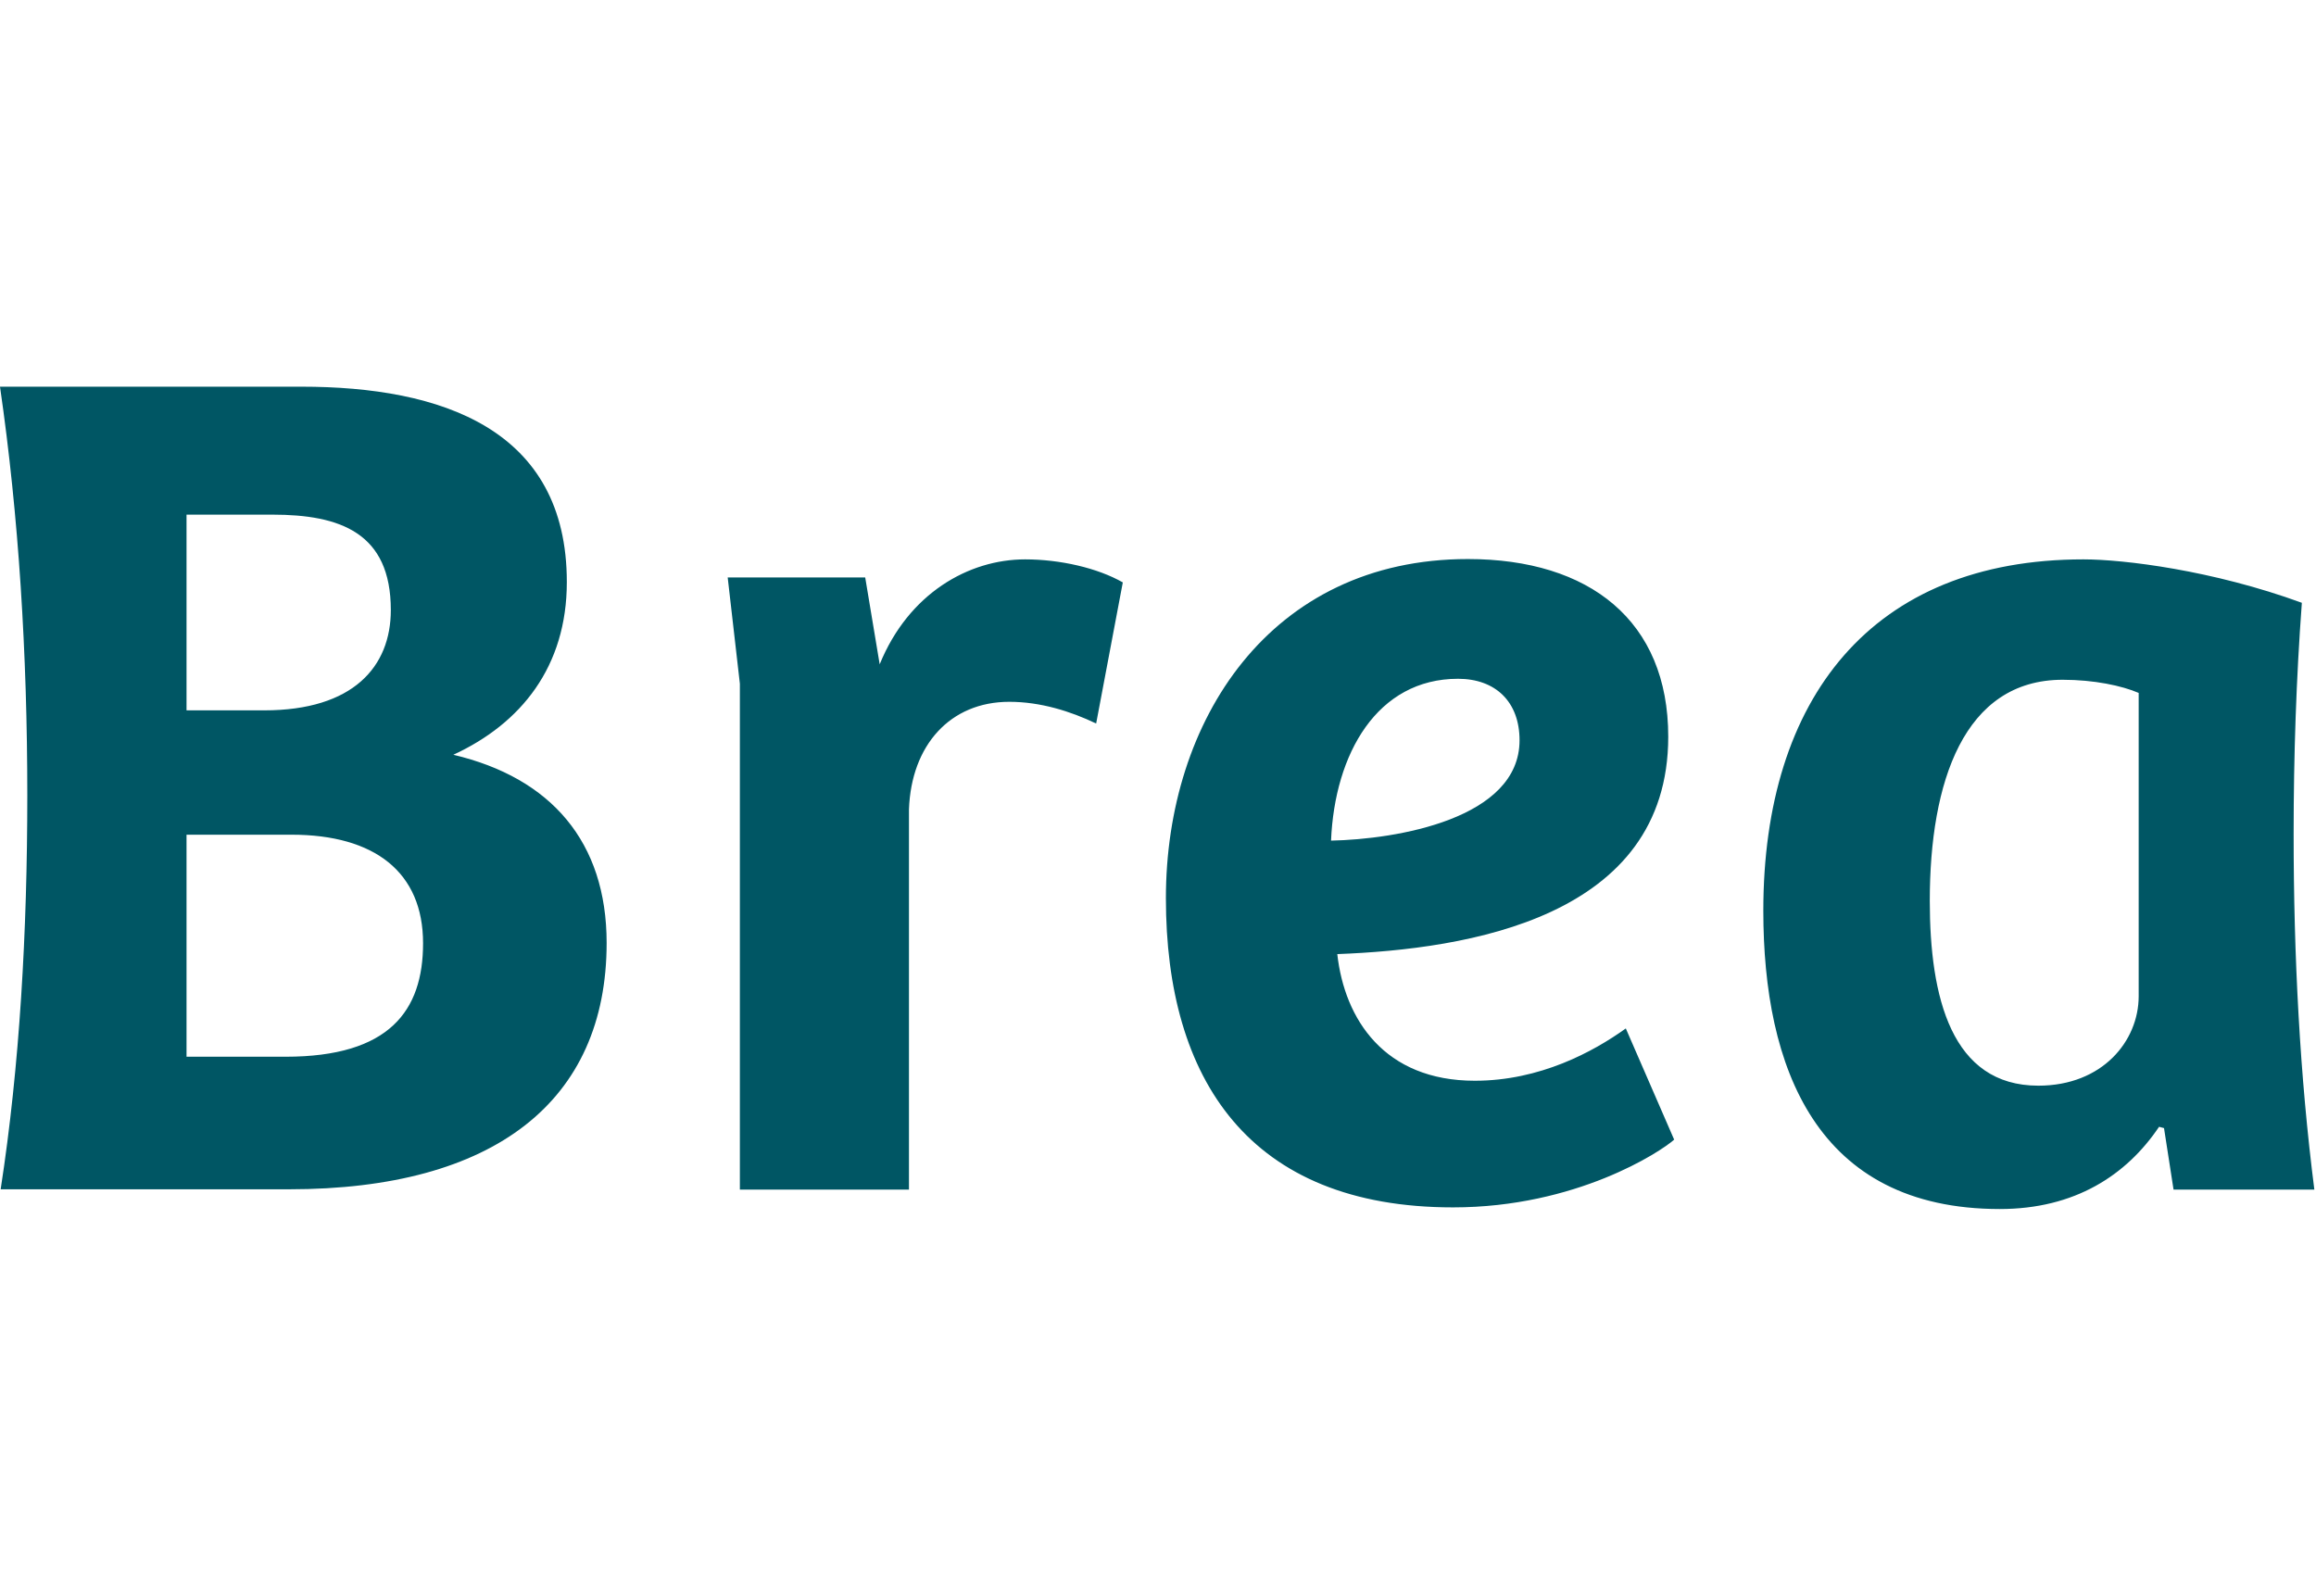 <svg xmlns="http://www.w3.org/2000/svg" width="119" height="82" viewBox="0 0 704 250"><path fill-rule="evenodd" clip-rule="evenodd" d="M172.3 59.4C172.3 85.1 158.4 102.4 137.8 111.9 167.5 118.9 184.4 138.4 184.4 169.1 184.4 217.2 150.3 244 87.9 244H19.7 11.1.2C6 206.4 8.3 165.7 8.3 124.2 8.3 81.2 5.7 39.3.0.0H11.1h8.6H91.6C134.1.0 172.3 12.8 172.3 59.4zM82.8 38.9H56.7V98.4H80.3C107.4 98.4 118.8 85.1 118.8 67.9 118.8 44.4 103.4 38.9 82.8 38.9zM56.7 203.7H86.8C118.4 203.7 128.6 189.7 128.6 169.2 128.6 147.6 113.9 136.2 88.6 136.2H56.7v67.5zM263 58 267.4 84.4C276.2 62.8 294.5 52.5 311.6 52.5 322.2 52.5 333.6 55.1 341.3 59.5L333.2 102.4C325.5 98.7 316.3 95.8 306.8 95.8 288.8 95.8 277 109 276.3 128.5V244.1H224.9V90.3L221.2 58H263zM448.3 211C420.8 211 408.7 192.3 406.5 172.5 446.1 171 507.1 161.5 507.1 106.4 507.1 71.2 483.2 52.4 446.2 52.4 386 52.4 354.4 101.6 354.4 155.5 354.4 210.6 379.7 249.5 441.7 249.5 479.1 249.5 504.8 232.6 508.9 228.9L494.2 195.1C484.3 202.2 468.1 211 448.3 211zM443.2 88.8C454.6 88.8 461.9 95.8 461.9 107.5 461.9 131.4 424.5 137.6 404.6 138 405.7 111.6 418.6 88.8 443.2 88.8zM699.7 65.7C698 88.6 697.2 112.1 697.2 135.9 697.2 173.2 699.1 209.7 703.5 244.1H660.7L657.8 225.4 656.3 225C646.4 239.7 630.7 250 607.9 250 552.1 250 536 207 536 159.3 536 94.7 569 52.5 633.3 52.5 645.6 52.5 672.6 55.8 699.7 65.7zM619.6 212.5C639.1 212.5 650.1 198.9 650.1 185.3V93.1C645 90.9 636.5 89.1 627 89.1 596.9 89.1 586.6 120.3 586.6 156.3 586.6 185.7 593.2 212.5 619.6 212.5z" fill="#005664"></path></svg>